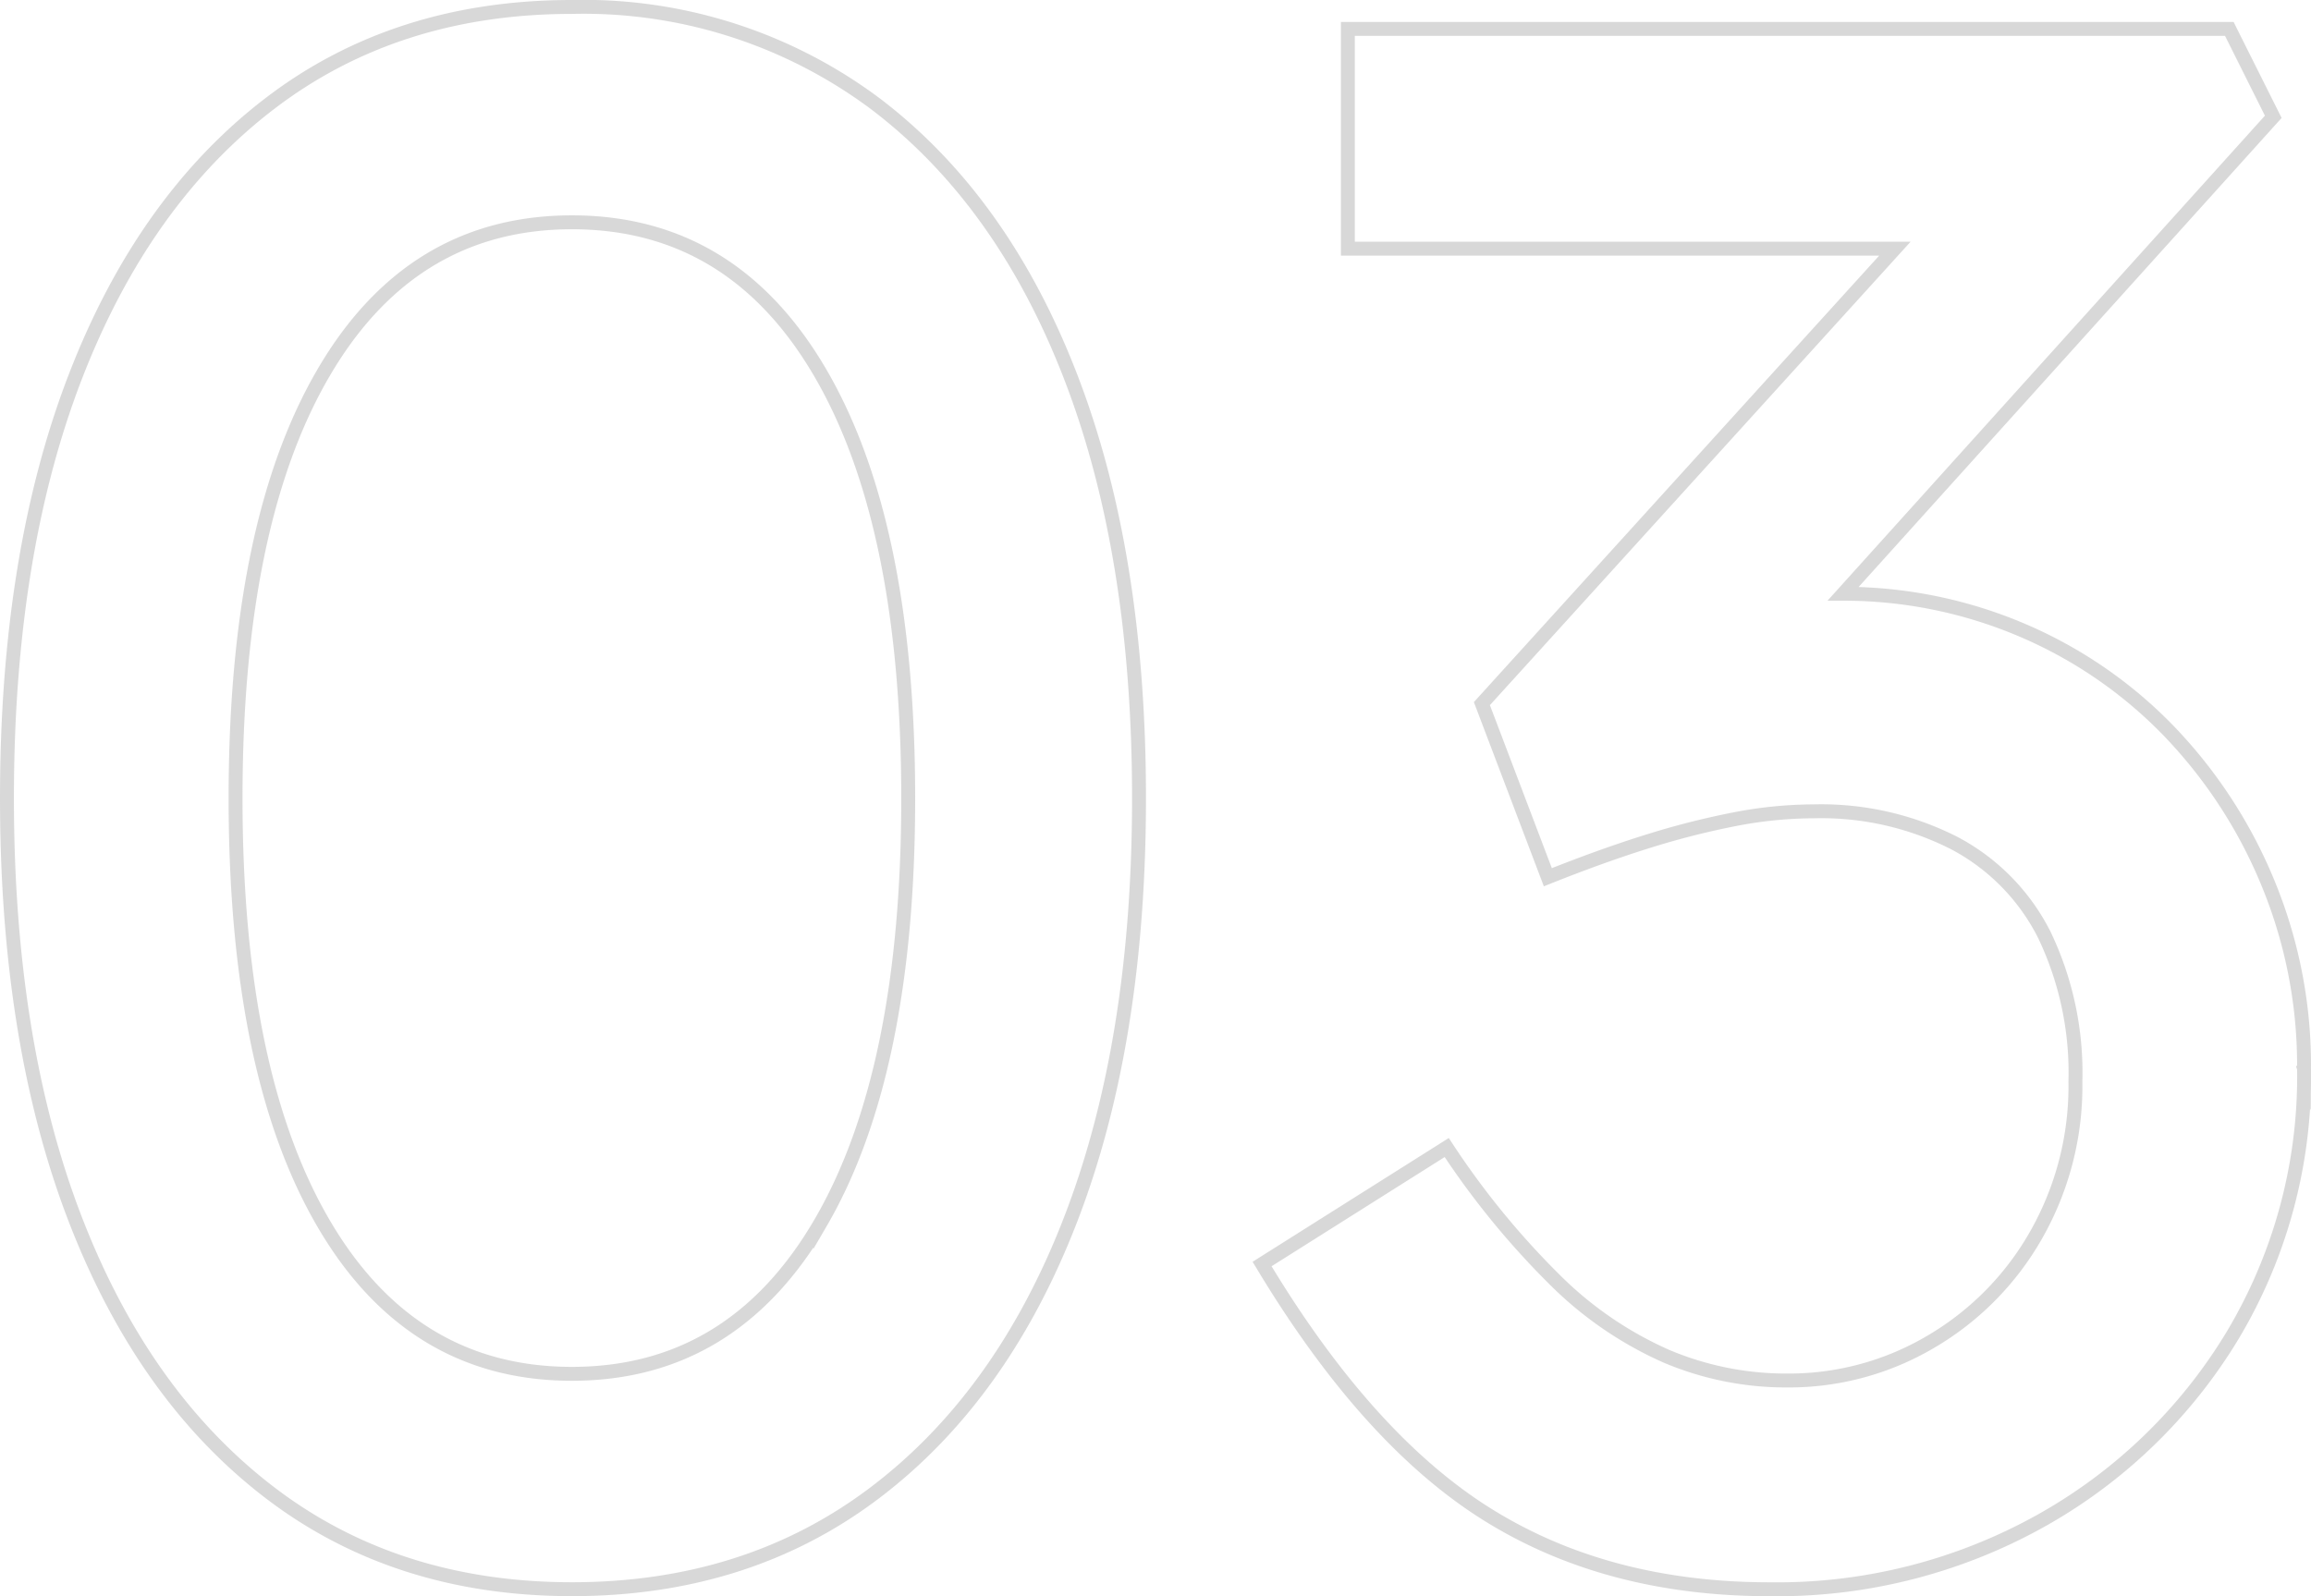 <svg xmlns="http://www.w3.org/2000/svg" width="166.109" height="114.759" viewBox="0 0 166.109 114.759"><path d="M62.91,283.453a35.041,35.041,0,0,0-21.8-6.952q-12.644,0-21.725,6.952T5.4,303.124Q.5,315.842.5,333.38t4.9,30.257q4.9,12.722,13.983,19.671t21.725,6.952q12.639,0,21.8-6.952t14.062-19.671q4.9-12.715,4.9-30.257t-4.9-30.256Q72.073,290.405,62.91,283.453Zm-3.95,80.5q-6.321,10.822-17.854,10.822T23.252,363.954q-6.321-10.821-6.32-30.574t6.32-30.573q6.316-10.821,17.854-10.823T58.96,302.807q6.317,10.824,6.32,30.573T58.96,363.954Zm106.649-11.14a36.242,36.242,0,0,1-5.135,19.2,37.369,37.369,0,0,1-13.825,13.351,38.88,38.88,0,0,1-19.434,4.9q-11.694,0-20.3-5.372t-16.2-18.011l13.272-8.375a58.8,58.8,0,0,0,7.821,9.559,26.534,26.534,0,0,0,7.98,5.451,22.031,22.031,0,0,0,8.689,1.739,20.023,20.023,0,0,0,10.271-2.766,20.761,20.761,0,0,0,7.584-7.663,21.622,21.622,0,0,0,2.843-11.06,22.954,22.954,0,0,0-2.212-10.507,15.169,15.169,0,0,0-6.478-6.635,21.084,21.084,0,0,0-10.111-2.291,30.218,30.218,0,0,0-5.61.552,57.736,57.736,0,0,0-6.241,1.58q-3.318,1.031-7.268,2.607l-4.74-12.482L136.2,293.88H96.88v-15.8h63.357l3.16,6.319-30.916,34.291a32.71,32.71,0,0,1,12.825,2.6,32.232,32.232,0,0,1,10.586,7.268,34.893,34.893,0,0,1,7.111,10.9A34.311,34.311,0,0,1,165.609,352.814Z" transform="translate(0 -276.001)" fill="none" stroke="#b3b3b3" stroke-miterlimit="10" stroke-width="1" opacity="0.5"/></svg>